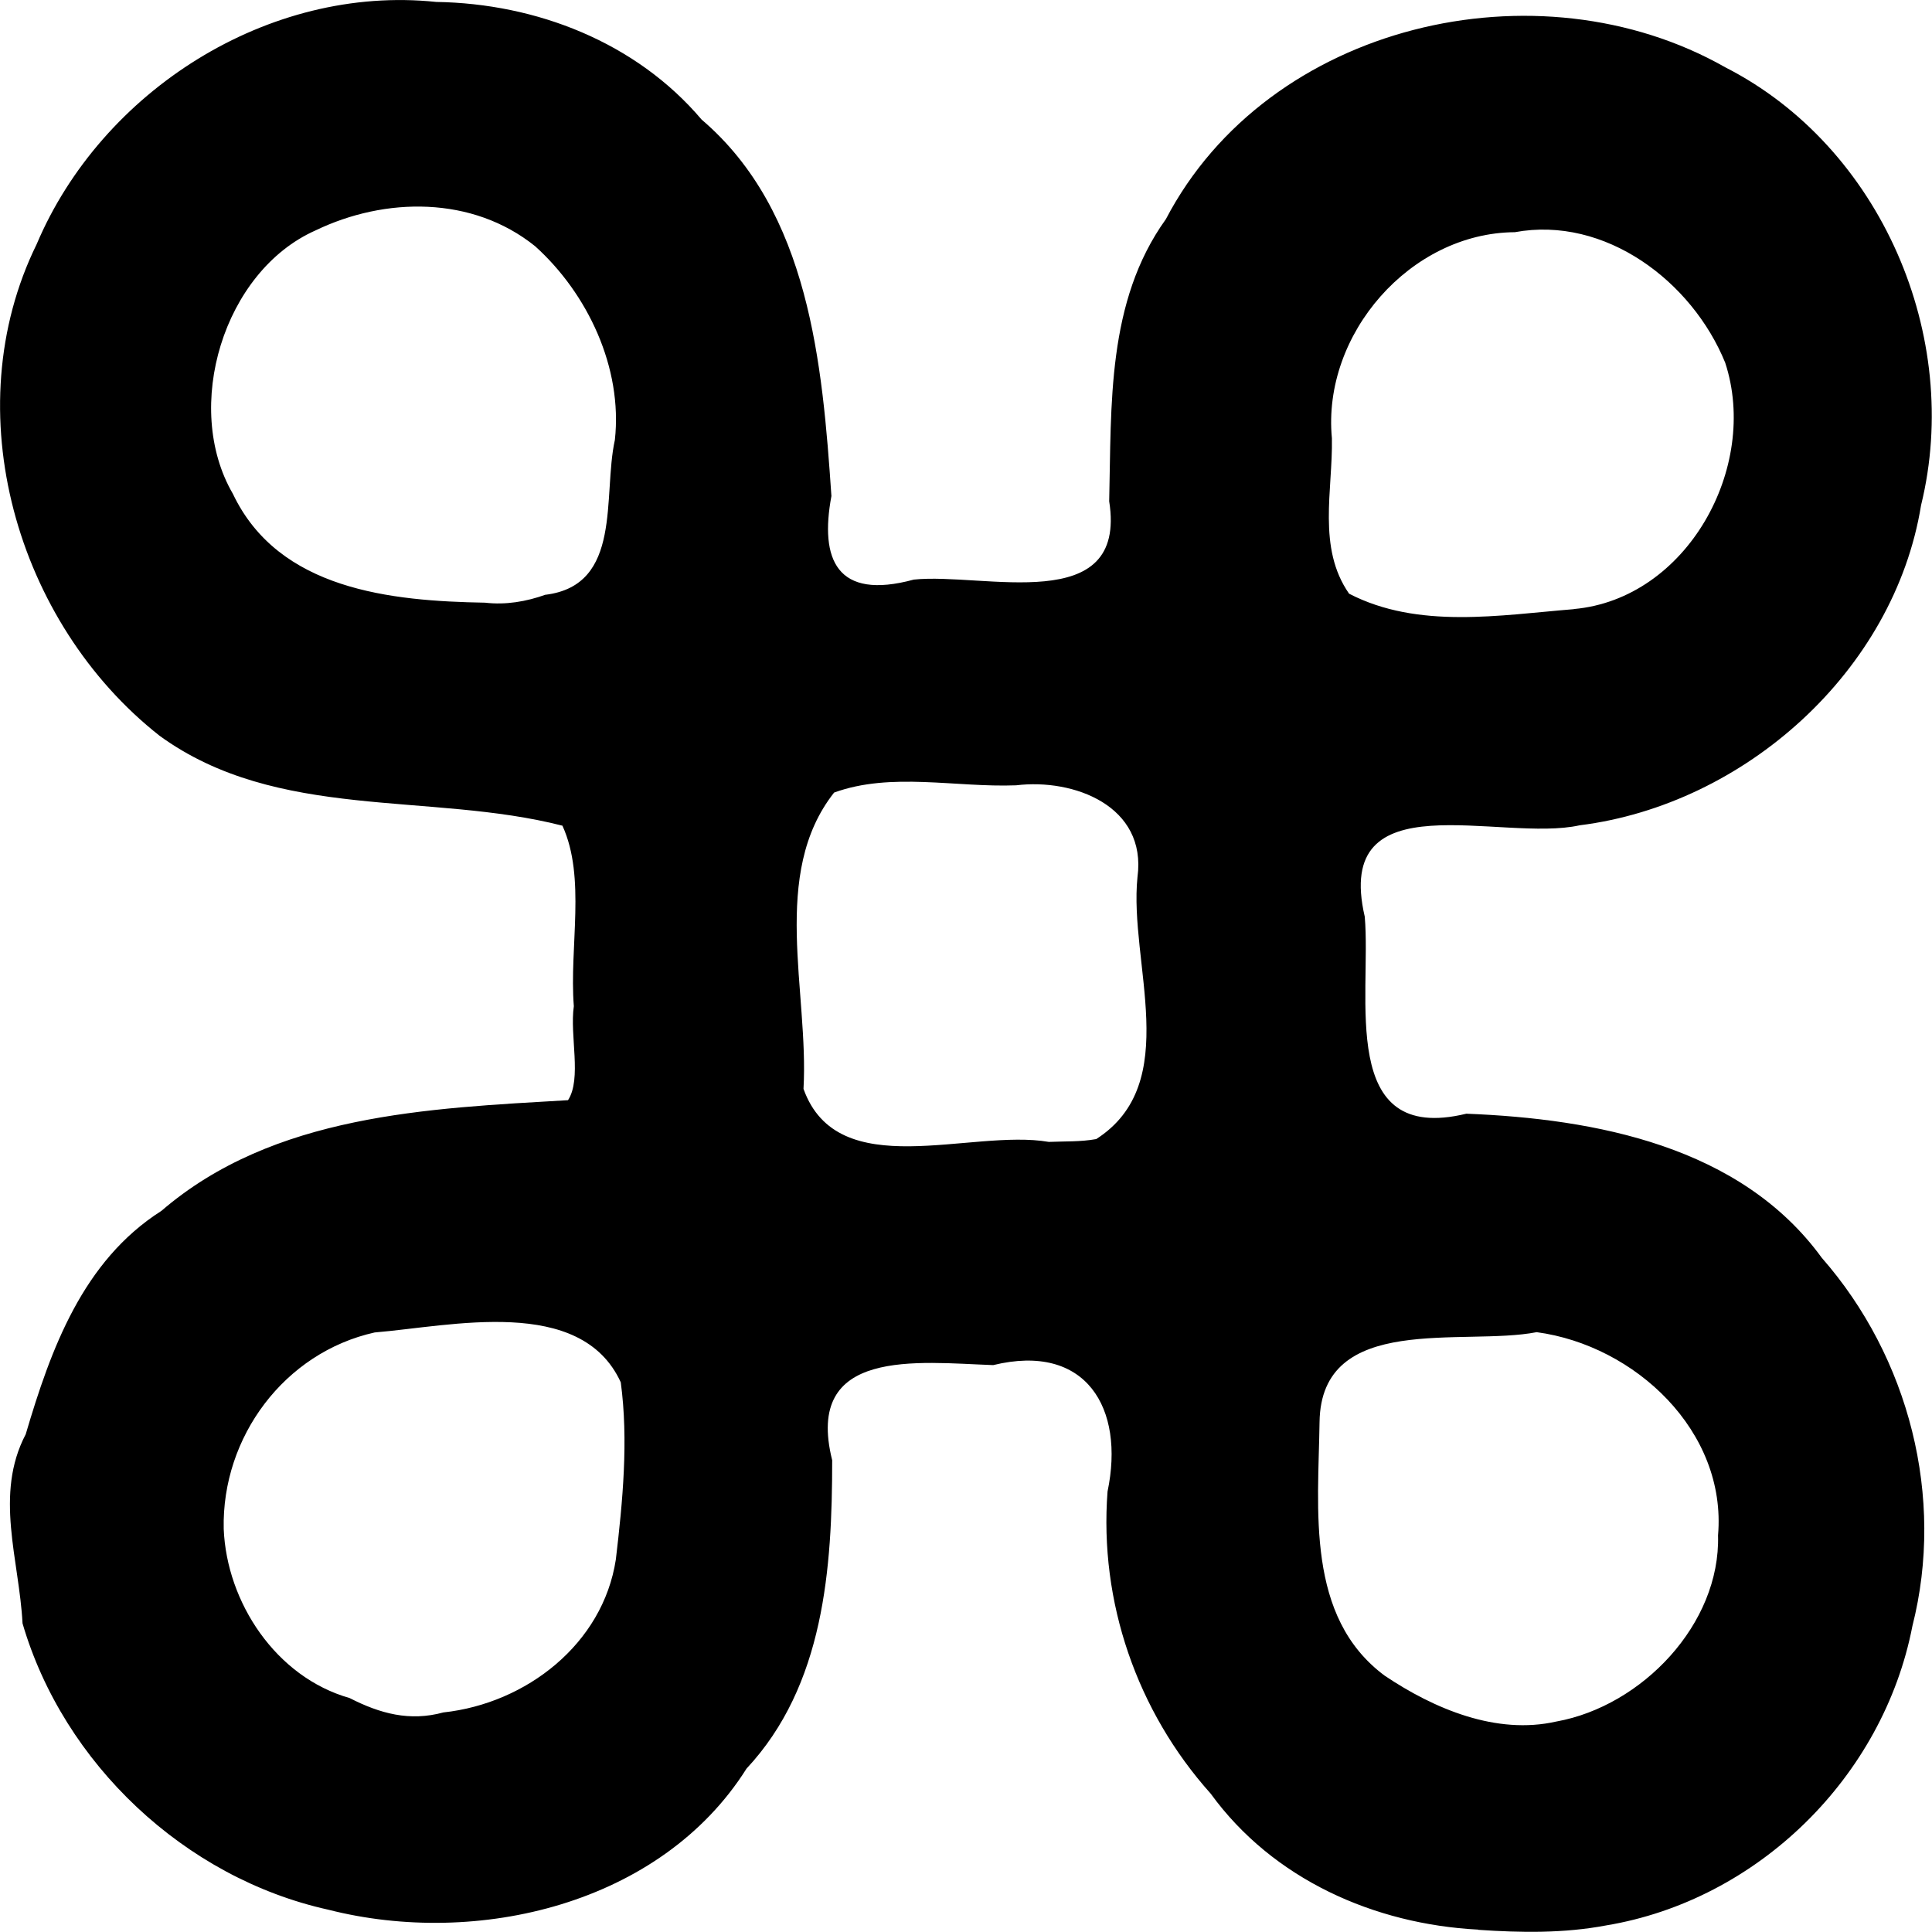 <?xml version="1.0" encoding="UTF-8" standalone="no"?>
<!-- Created with Inkscape (http://www.inkscape.org/) -->

<svg
   xmlns:dc="http://purl.org/dc/elements/1.1/"
   xmlns:cc="http://creativecommons.org/ns#"
   xmlns:rdf="http://www.w3.org/1999/02/22-rdf-syntax-ns#"
   xmlns:svg="http://www.w3.org/2000/svg"
   xmlns="http://www.w3.org/2000/svg"
   xmlns:sodipodi="http://sodipodi.sourceforge.net/DTD/sodipodi-0.dtd"
   xmlns:inkscape="http://www.inkscape.org/namespaces/inkscape"
   width="5.645mm"
   height="5.644mm"
   viewBox="0 0 20.001 20"
   id="svg2"
   version="1.1"
   inkscape:version="0.91 r13725"
   sodipodi:docname="Sevärdhet.svg">
  <defs
     id="defs4" />
  <sodipodi:namedview
     id="base"
     pagecolor="#ffffff"
     bordercolor="#666666"
     borderopacity="1.0"
     inkscape:pageopacity="0.0"
     inkscape:pageshadow="2"
     inkscape:zoom="3.959798"
     inkscape:cx="-85.800515"
     inkscape:cy="8.2573026"
     inkscape:document-units="px"
     inkscape:current-layer="layer1"
     showgrid="false"
     showborder="false"
     fit-margin-top="0"
     fit-margin-left="0"
     fit-margin-right="0"
     fit-margin-bottom="0"
     inkscape:window-width="1920"
     inkscape:window-height="1027"
     inkscape:window-x="-8"
     inkscape:window-y="-8"
     inkscape:window-maximized="1" />
  <g
     inkscape:label="Layer 1"
     inkscape:groupmode="layer"
     id="layer1"
     transform="translate(-1095.326,-616.176)">
    <path
       style="fill:#000000"
       d="m 1110.631,636.155 c -1.077,-0.056 -2.126,-0.52 -2.771,-1.408 -0.764,-0.853 -1.155,-1.986 -1.068,-3.128 0.181,-0.865 -0.223,-1.543 -1.184,-1.309 -0.783,-0.028 -1.96,-0.185 -1.667,0.985 0,1.117 -0.082,2.331 -0.887,3.193 -0.886,1.406 -2.789,1.854 -4.333,1.46 -1.484,-0.329 -2.739,-1.512 -3.163,-2.964 -0.034,-0.657 -0.295,-1.334 0.033,-1.958 0.26,-0.881 0.59,-1.794 1.405,-2.313 1.162,-1 2.759,-1.061 4.21,-1.146 0.144,-0.223 0.016,-0.668 0.06,-0.973 -0.048,-0.616 0.128,-1.331 -0.118,-1.869 -1.375,-0.352 -2.952,-0.045 -4.171,-0.931 -1.484,-1.167 -2.119,-3.365 -1.273,-5.089 0.672,-1.588 2.4,-2.691 4.137,-2.509 1.037,0.016 2.069,0.417 2.748,1.218 1.117,0.953 1.251,2.532 1.344,3.898 -0.122,0.654 0.052,1.083 0.853,0.865 0.72,-0.076 2.213,0.393 2.023,-0.811 0.024,-0.998 -0.027,-2.067 0.587,-2.921 1.059,-2.026 3.85,-2.676 5.794,-1.571 1.61,0.822 2.454,2.788 2.025,4.533 -0.279,1.718 -1.827,3.1 -3.535,3.314 -0.816,0.182 -2.556,-0.483 -2.225,0.946 0.071,0.82 -0.284,2.365 1.052,2.04 1.339,0.053 2.839,0.336 3.68,1.492 0.903,1.03 1.277,2.48 0.938,3.814 -0.302,1.56 -1.6,2.839 -3.174,3.099 -0.434,0.082 -0.881,0.075 -1.32,0.045 z m 0.81,-2.155 c 0.883,-0.16 1.698,-1.007 1.672,-1.928 0.092,-1.076 -0.858,-1.966 -1.878,-2.103 -0.758,0.148 -2.233,-0.211 -2.248,0.932 -0.013,0.905 -0.145,2.017 0.675,2.625 0.511,0.343 1.156,0.616 1.778,0.474 z m -11.524,-0.094 c 0.856,-0.093 1.65,-0.708 1.784,-1.583 0.071,-0.6 0.132,-1.234 0.051,-1.835 -0.414,-0.903 -1.757,-0.581 -2.548,-0.516 -0.934,0.208 -1.584,1.082 -1.563,2.034 0.031,0.762 0.542,1.535 1.303,1.751 0.315,0.161 0.622,0.245 0.972,0.149 z m 6.756,-5.935 c 0.906,-0.579 0.338,-1.828 0.429,-2.714 0.099,-0.737 -0.66,-1.023 -1.257,-0.95 -0.625,0.024 -1.292,-0.14 -1.884,0.075 -0.665,0.843 -0.26,2.064 -0.317,3.068 0.356,0.993 1.729,0.409 2.54,0.549 0.163,-0.007 0.328,2.8e-4 0.489,-0.029 z m 4.947,-5.489 c 1.171,-0.105 1.922,-1.468 1.567,-2.551 -0.343,-0.842 -1.243,-1.523 -2.178,-1.351 -1.081,0.007 -1.997,1.056 -1.894,2.134 0.01,0.537 -0.154,1.133 0.178,1.609 0.715,0.37 1.562,0.222 2.328,0.16 z m -10.646,-0.148 c 0.8,-0.1 0.589,-1.023 0.717,-1.603 0.082,-0.747 -0.282,-1.516 -0.826,-2.006 -0.649,-0.522 -1.552,-0.511 -2.274,-0.163 -0.952,0.423 -1.377,1.83 -0.855,2.727 0.473,0.995 1.635,1.11 2.611,1.127 0.213,0.025 0.426,-0.011 0.627,-0.083 z"
       id="path5215"
       inkscape:connector-curvature="0" />
  </g>
</svg>
